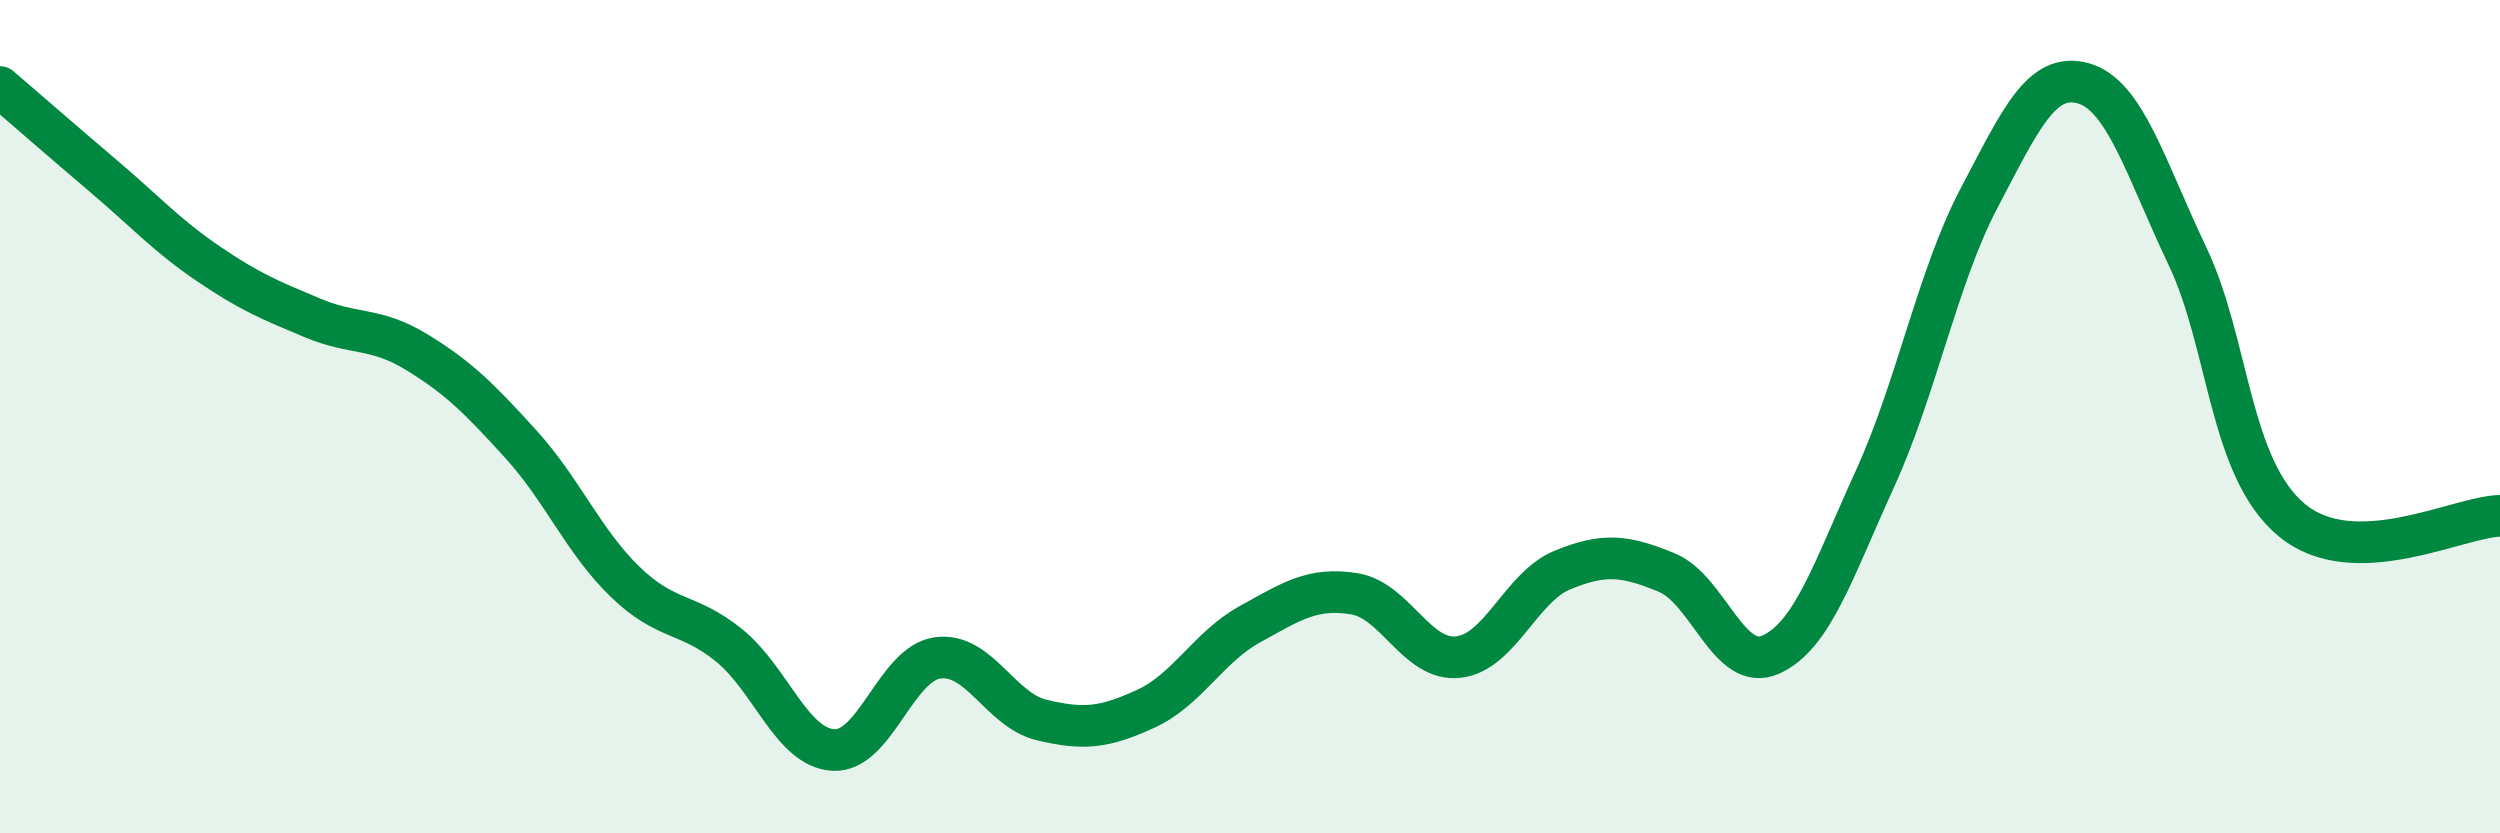 
    <svg width="60" height="20" viewBox="0 0 60 20" xmlns="http://www.w3.org/2000/svg">
      <path
        d="M 0,2.09 C 0.5,2.52 1.5,3.39 2.5,4.24 C 3.5,5.09 4,5.65 5,6.33 C 6,7.01 6.5,7.21 7.5,7.63 C 8.5,8.05 9,7.84 10,8.45 C 11,9.06 11.5,9.56 12.5,10.66 C 13.5,11.76 14,12.99 15,13.96 C 16,14.93 16.5,14.68 17.5,15.49 C 18.5,16.3 19,17.94 20,18 C 21,18.06 21.5,15.93 22.5,15.79 C 23.5,15.65 24,17.04 25,17.28 C 26,17.52 26.5,17.47 27.5,17.01 C 28.5,16.55 29,15.53 30,14.98 C 31,14.43 31.5,14.09 32.5,14.25 C 33.5,14.41 34,15.88 35,15.77 C 36,15.66 36.5,14.09 37.5,13.68 C 38.5,13.27 39,13.33 40,13.74 C 41,14.15 41.5,16.16 42.5,15.71 C 43.5,15.26 44,13.68 45,11.49 C 46,9.3 46.5,6.65 47.5,4.75 C 48.5,2.85 49,1.72 50,2 C 51,2.28 51.5,4.05 52.5,6.15 C 53.5,8.25 53.5,11.23 55,12.48 C 56.5,13.73 59,12.4 60,12.38L60 20L0 20Z"
        fill="#008740"
        opacity="0.1"
        stroke-linecap="round"
        stroke-linejoin="round"
      />
      <path
        d="M 0,2.09 C 0.5,2.52 1.5,3.39 2.5,4.24 C 3.5,5.09 4,5.65 5,6.33 C 6,7.01 6.5,7.21 7.5,7.63 C 8.5,8.05 9,7.84 10,8.45 C 11,9.06 11.5,9.56 12.5,10.66 C 13.5,11.76 14,12.99 15,13.96 C 16,14.93 16.5,14.68 17.5,15.49 C 18.5,16.3 19,17.94 20,18 C 21,18.06 21.5,15.93 22.5,15.79 C 23.5,15.65 24,17.04 25,17.28 C 26,17.52 26.5,17.47 27.5,17.01 C 28.5,16.55 29,15.53 30,14.98 C 31,14.43 31.5,14.09 32.5,14.25 C 33.5,14.41 34,15.88 35,15.77 C 36,15.66 36.5,14.09 37.5,13.68 C 38.5,13.27 39,13.33 40,13.74 C 41,14.15 41.5,16.16 42.5,15.71 C 43.5,15.26 44,13.68 45,11.49 C 46,9.3 46.5,6.65 47.5,4.75 C 48.5,2.85 49,1.72 50,2 C 51,2.28 51.5,4.05 52.5,6.15 C 53.5,8.25 53.5,11.23 55,12.48 C 56.5,13.73 59,12.4 60,12.38"
        stroke="#008740"
        stroke-width="1"
        fill="none"
        stroke-linecap="round"
        stroke-linejoin="round"
      />
    </svg>
  